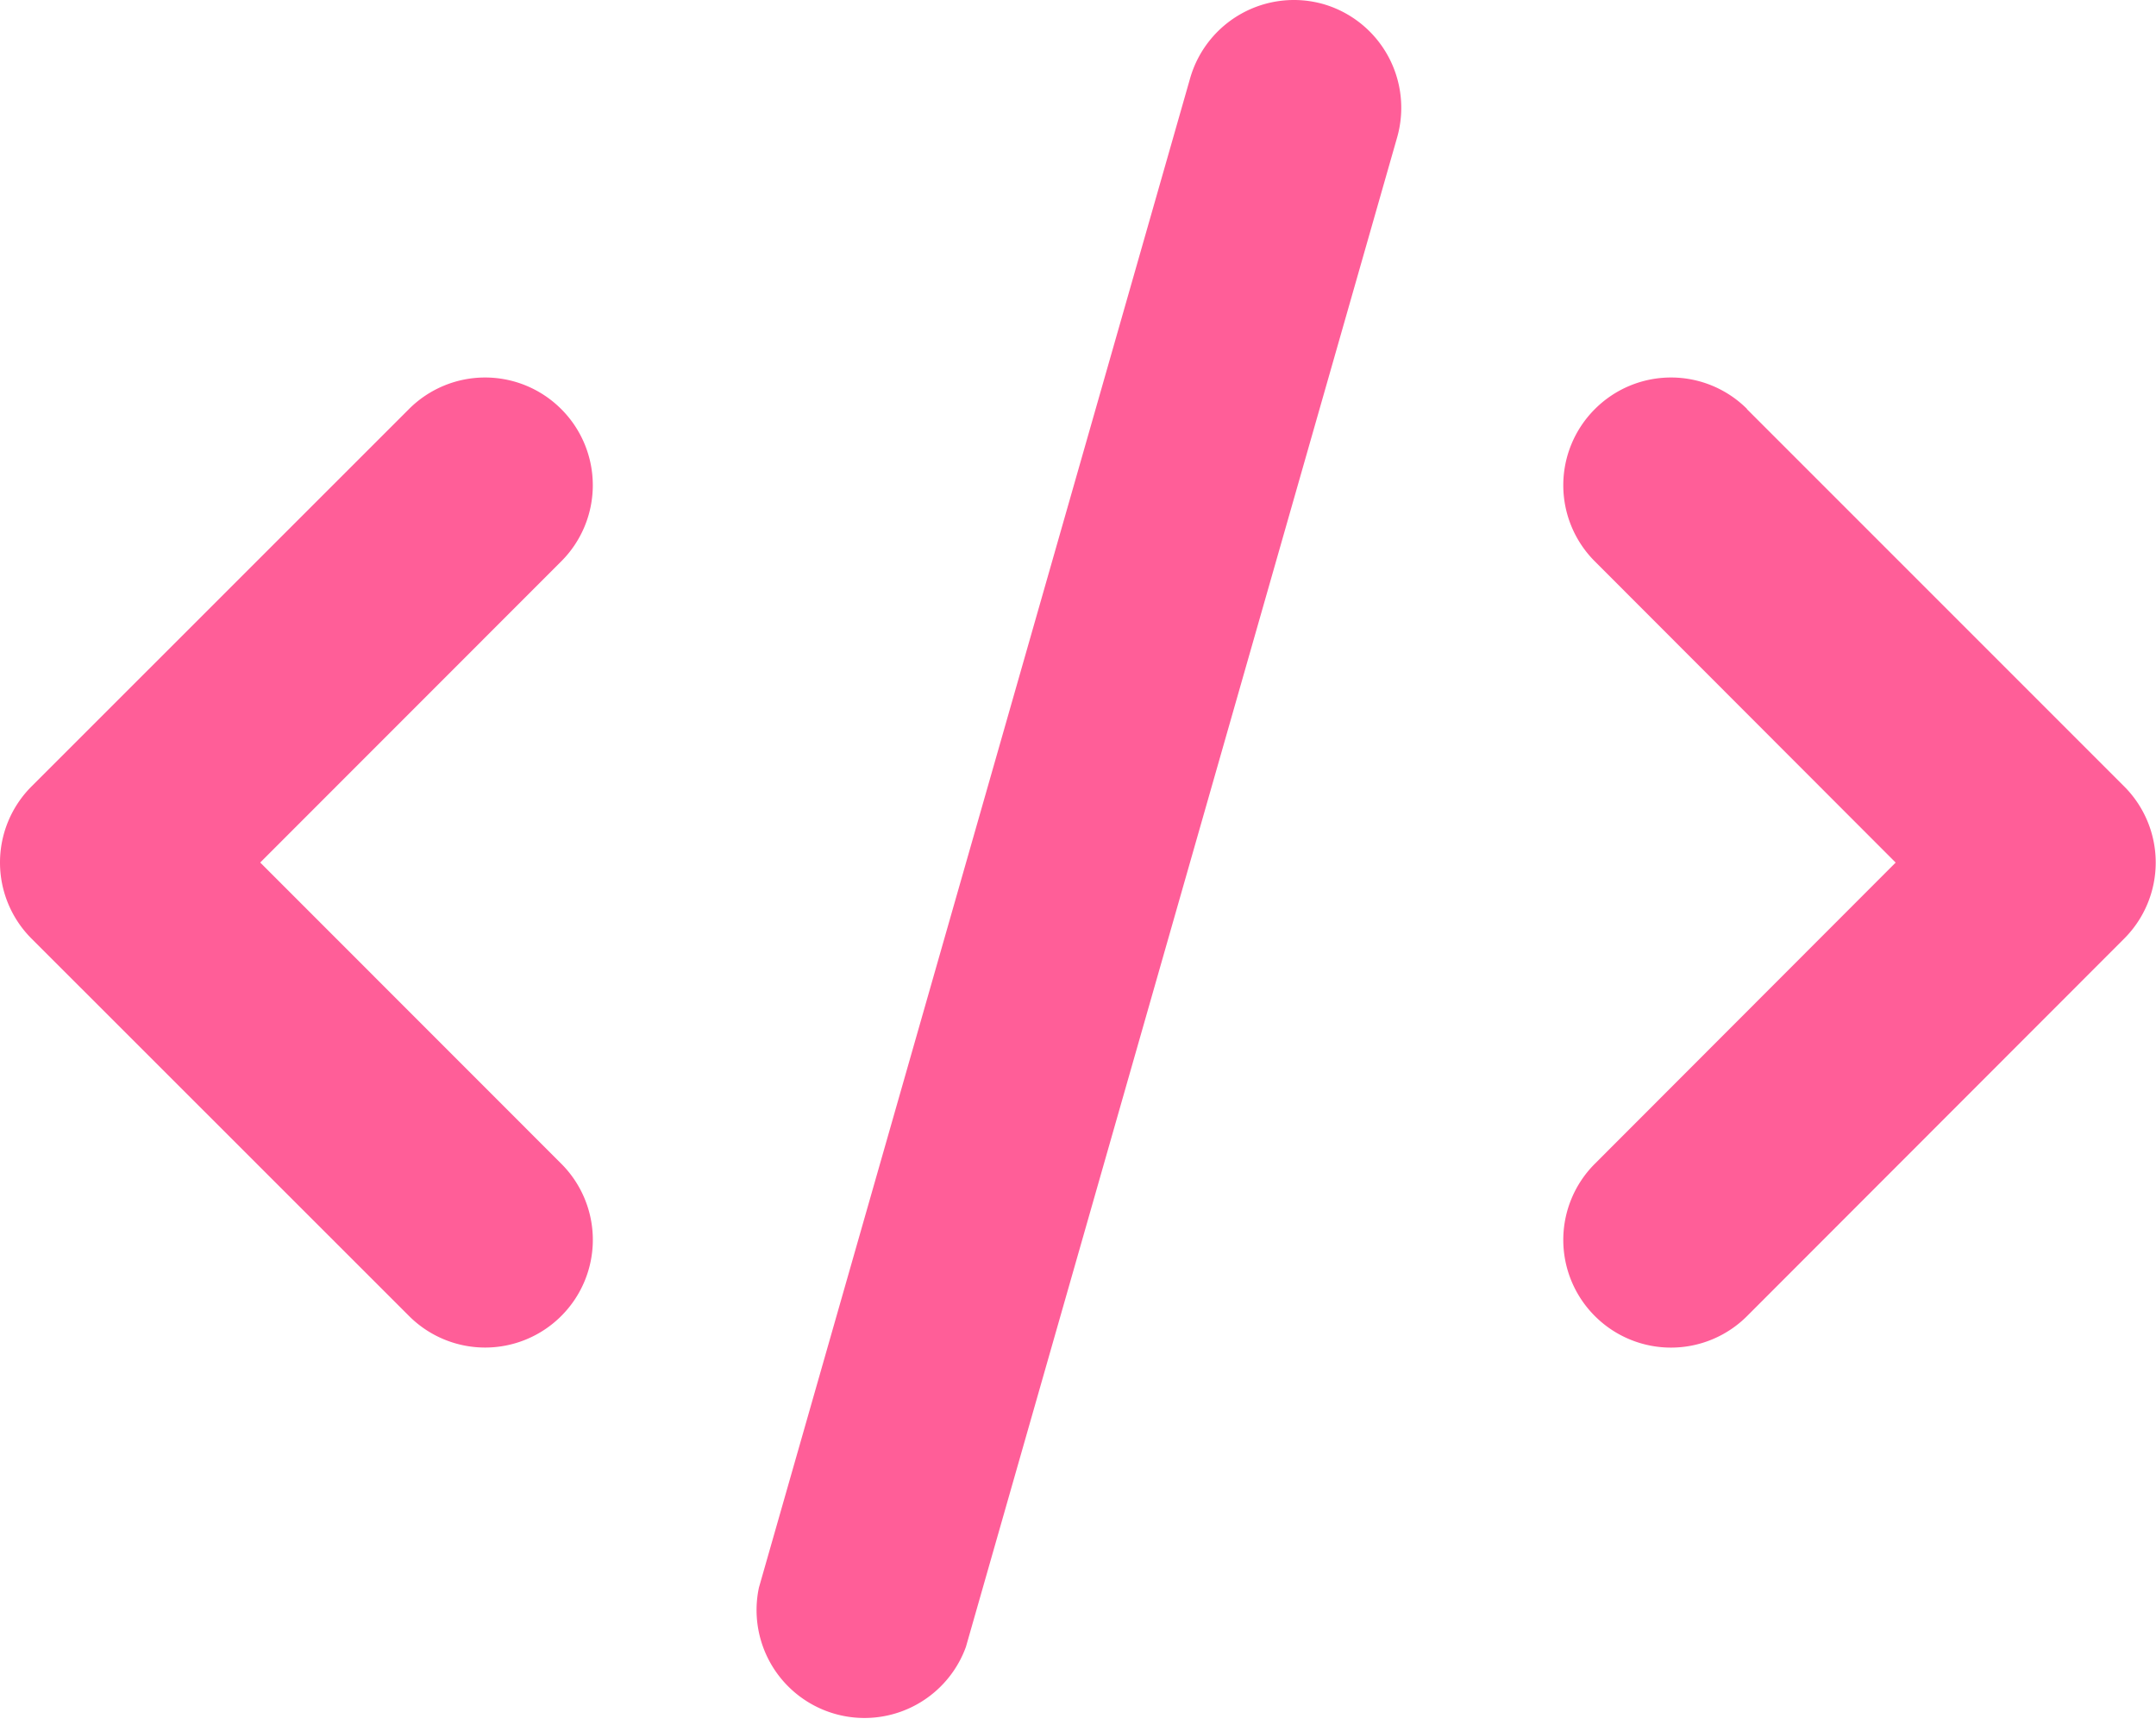 <svg xmlns="http://www.w3.org/2000/svg" width="37.499" height="30.002" viewBox="0 0 37.499 30.002"><path d="M24.3-23.86,16.8,2.391A1.877,1.877,0,0,1,13.2,1.359L20.7-24.89a1.878,1.878,0,0,1,2.32-1.288A1.878,1.878,0,0,1,24.3-23.86Zm6.082,4.723,6.563,6.563a1.871,1.871,0,0,1,0,2.648L30.387-3.363a1.871,1.871,0,0,1-2.648,0,1.871,1.871,0,0,1,0-2.648l5.232-5.238-5.232-5.238a1.871,1.871,0,0,1,0-2.648A1.871,1.871,0,0,1,30.387-19.137ZM9.762-16.488,4.526-11.25,9.762-6.012a1.871,1.871,0,0,1,0,2.648,1.871,1.871,0,0,1-2.648,0L.549-9.926a1.871,1.871,0,0,1,0-2.648l6.564-6.562a1.871,1.871,0,0,1,2.648,0A1.871,1.871,0,0,1,9.762-16.488Z" transform="translate(0 26.25)" fill="#ff5e98"/></svg>